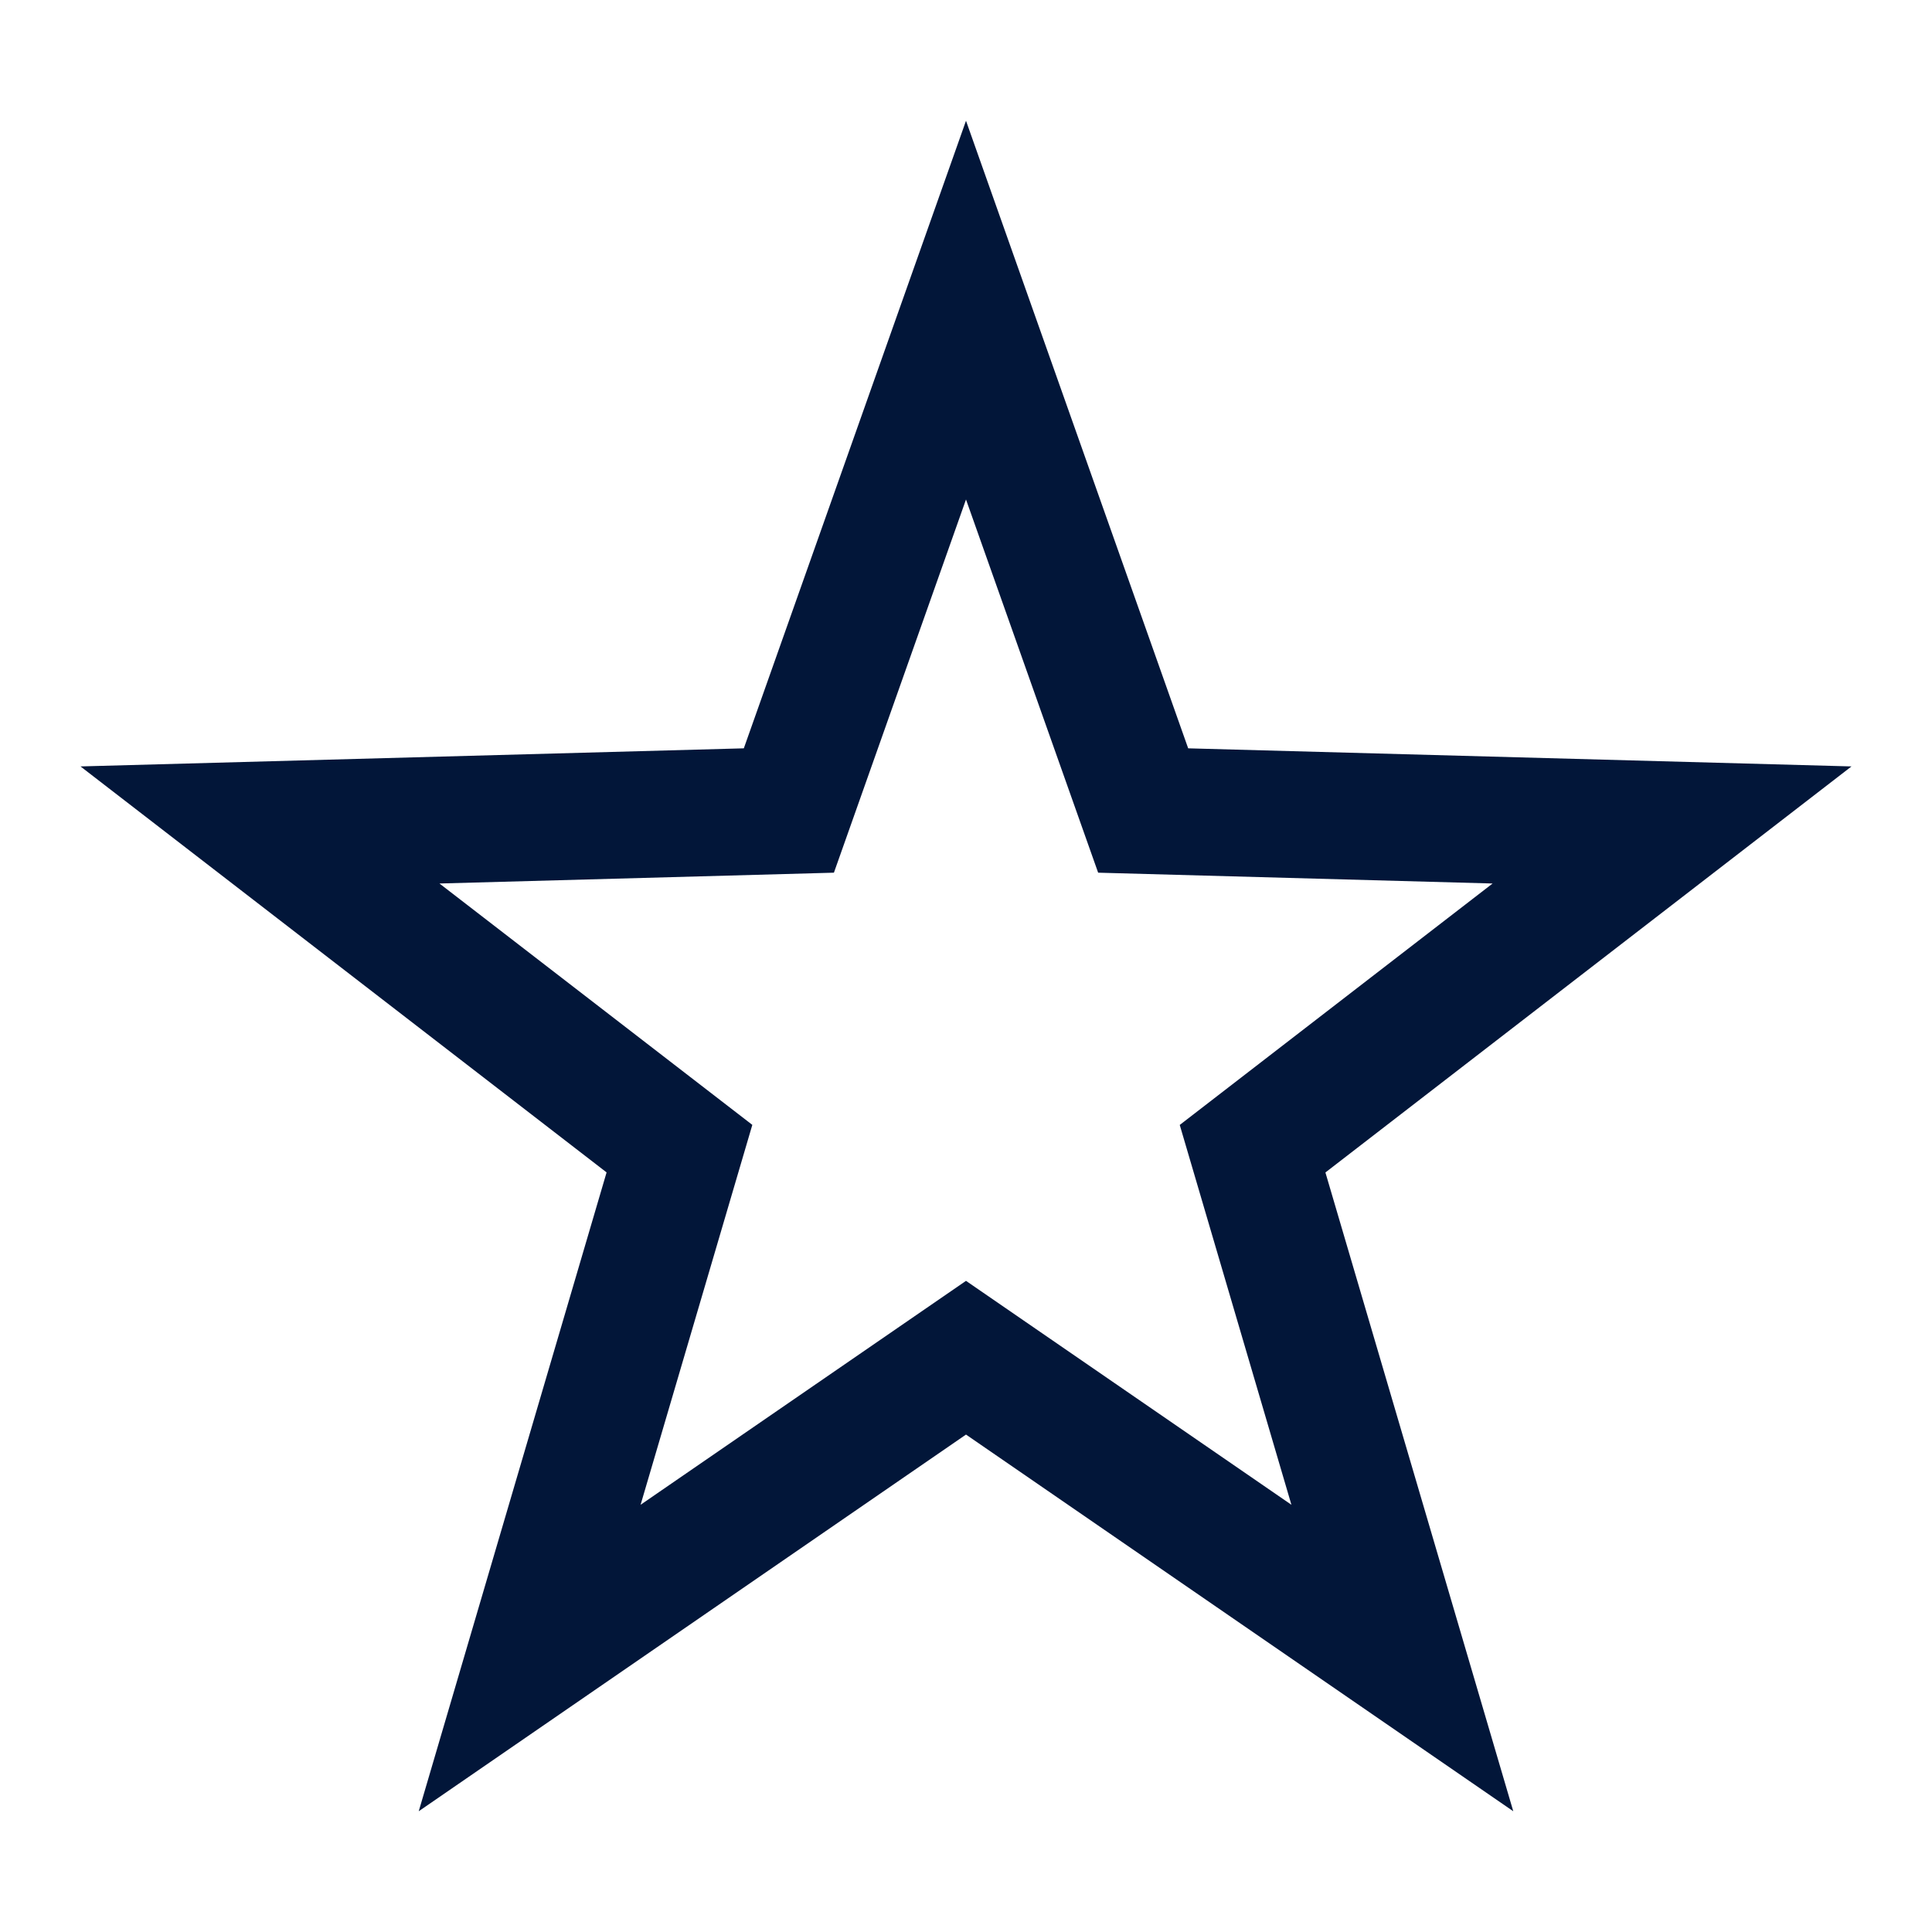 <svg width="30" height="30" viewBox="0 0 30 30" fill="none" xmlns="http://www.w3.org/2000/svg">
<path fill-rule="evenodd" clip-rule="evenodd" d="M18.45 11.62L28.75 11.901L20.581 18.206L23.498 28.125L15 22.276L6.502 28.125L9.419 18.205L1.25 11.901L11.55 11.62L15 1.875L18.45 11.62ZM17.052 13.551L15 7.756L12.949 13.551L6.824 13.719L11.682 17.467L9.947 23.366L15 19.889L20.053 23.366L18.319 17.468L23.177 13.719L17.052 13.551Z" fill="#021639"/>
</svg>
